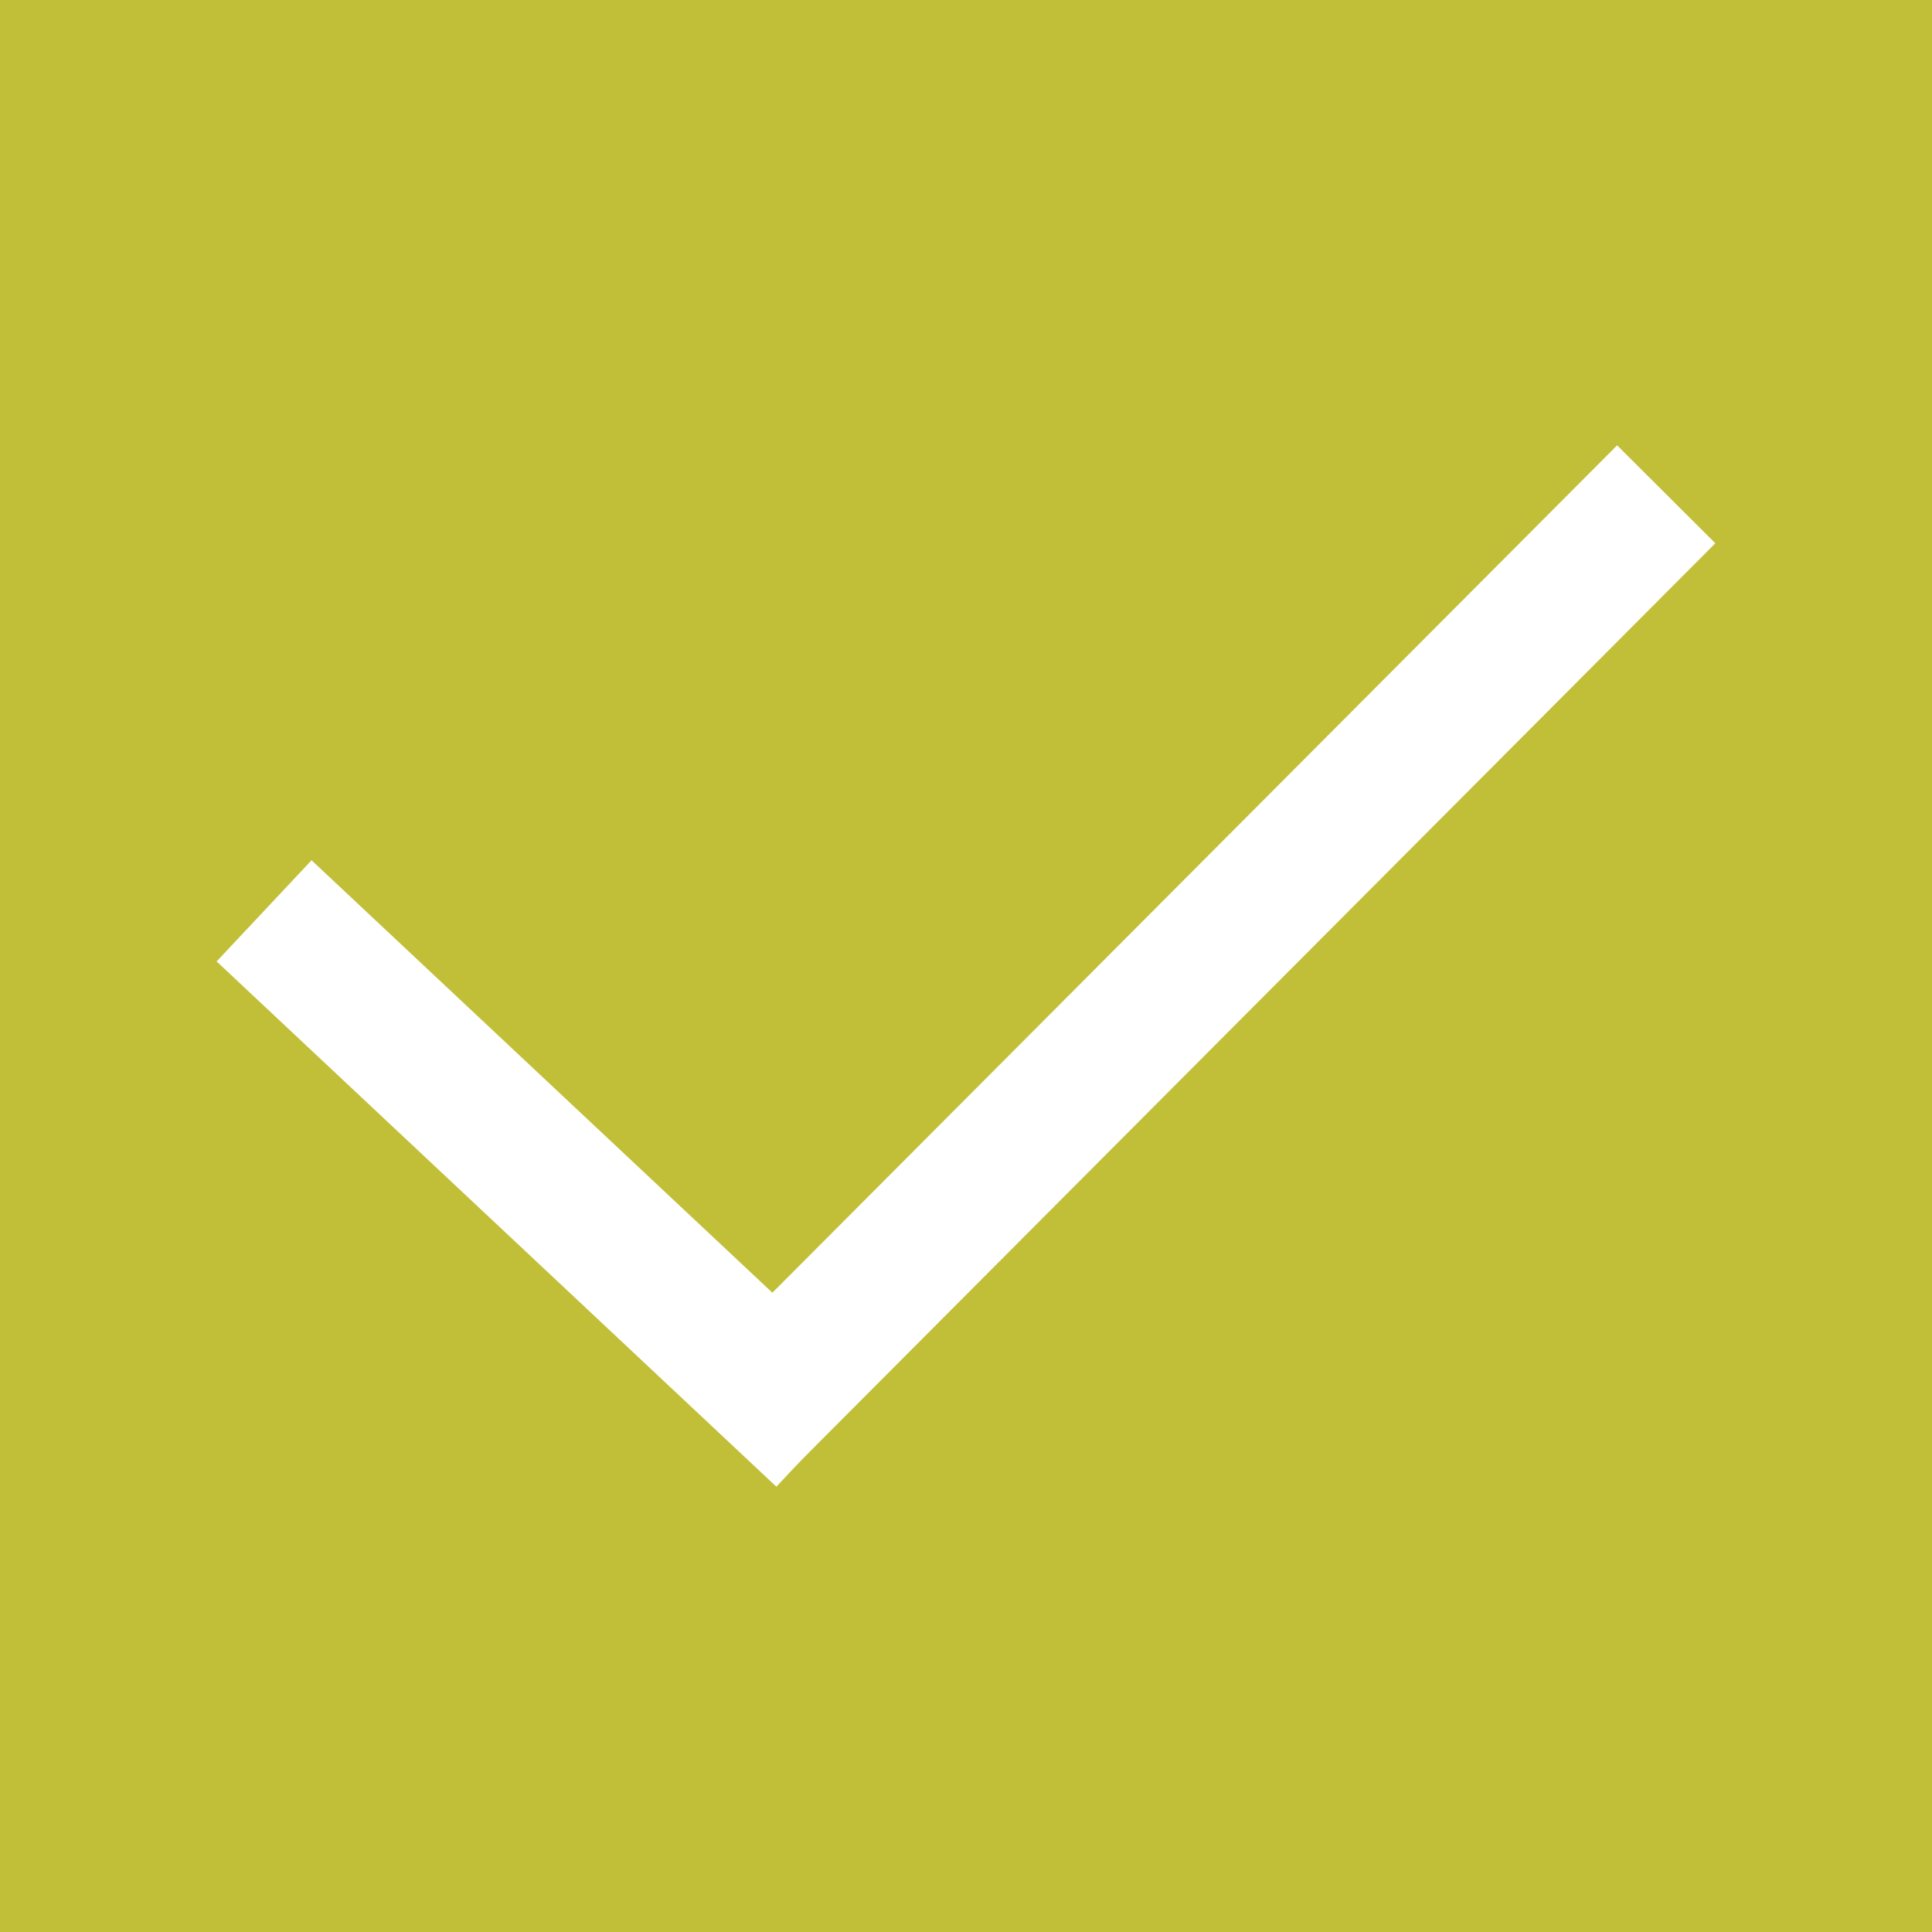 <?xml version="1.0" encoding="UTF-8"?> <svg xmlns="http://www.w3.org/2000/svg" id="Layer_1" width="512" height="512" viewBox="0 0 512 512"><rect x="-4.15" y="-4.48" width="525.45" height="521.21" fill="#c1bf38"></rect><rect x="126.29" y="209.76" width="35.76" height="202.42" transform="translate(-181.26 203.32) rotate(-46.82)" fill="#fff" stroke="#fff" stroke-miterlimit="10"></rect><rect x="301.39" y="80.96" width="35.76" height="345.44" transform="translate(272.26 -151.39) rotate(44.91)" fill="#fff" stroke="#fff" stroke-miterlimit="10"></rect></svg> 